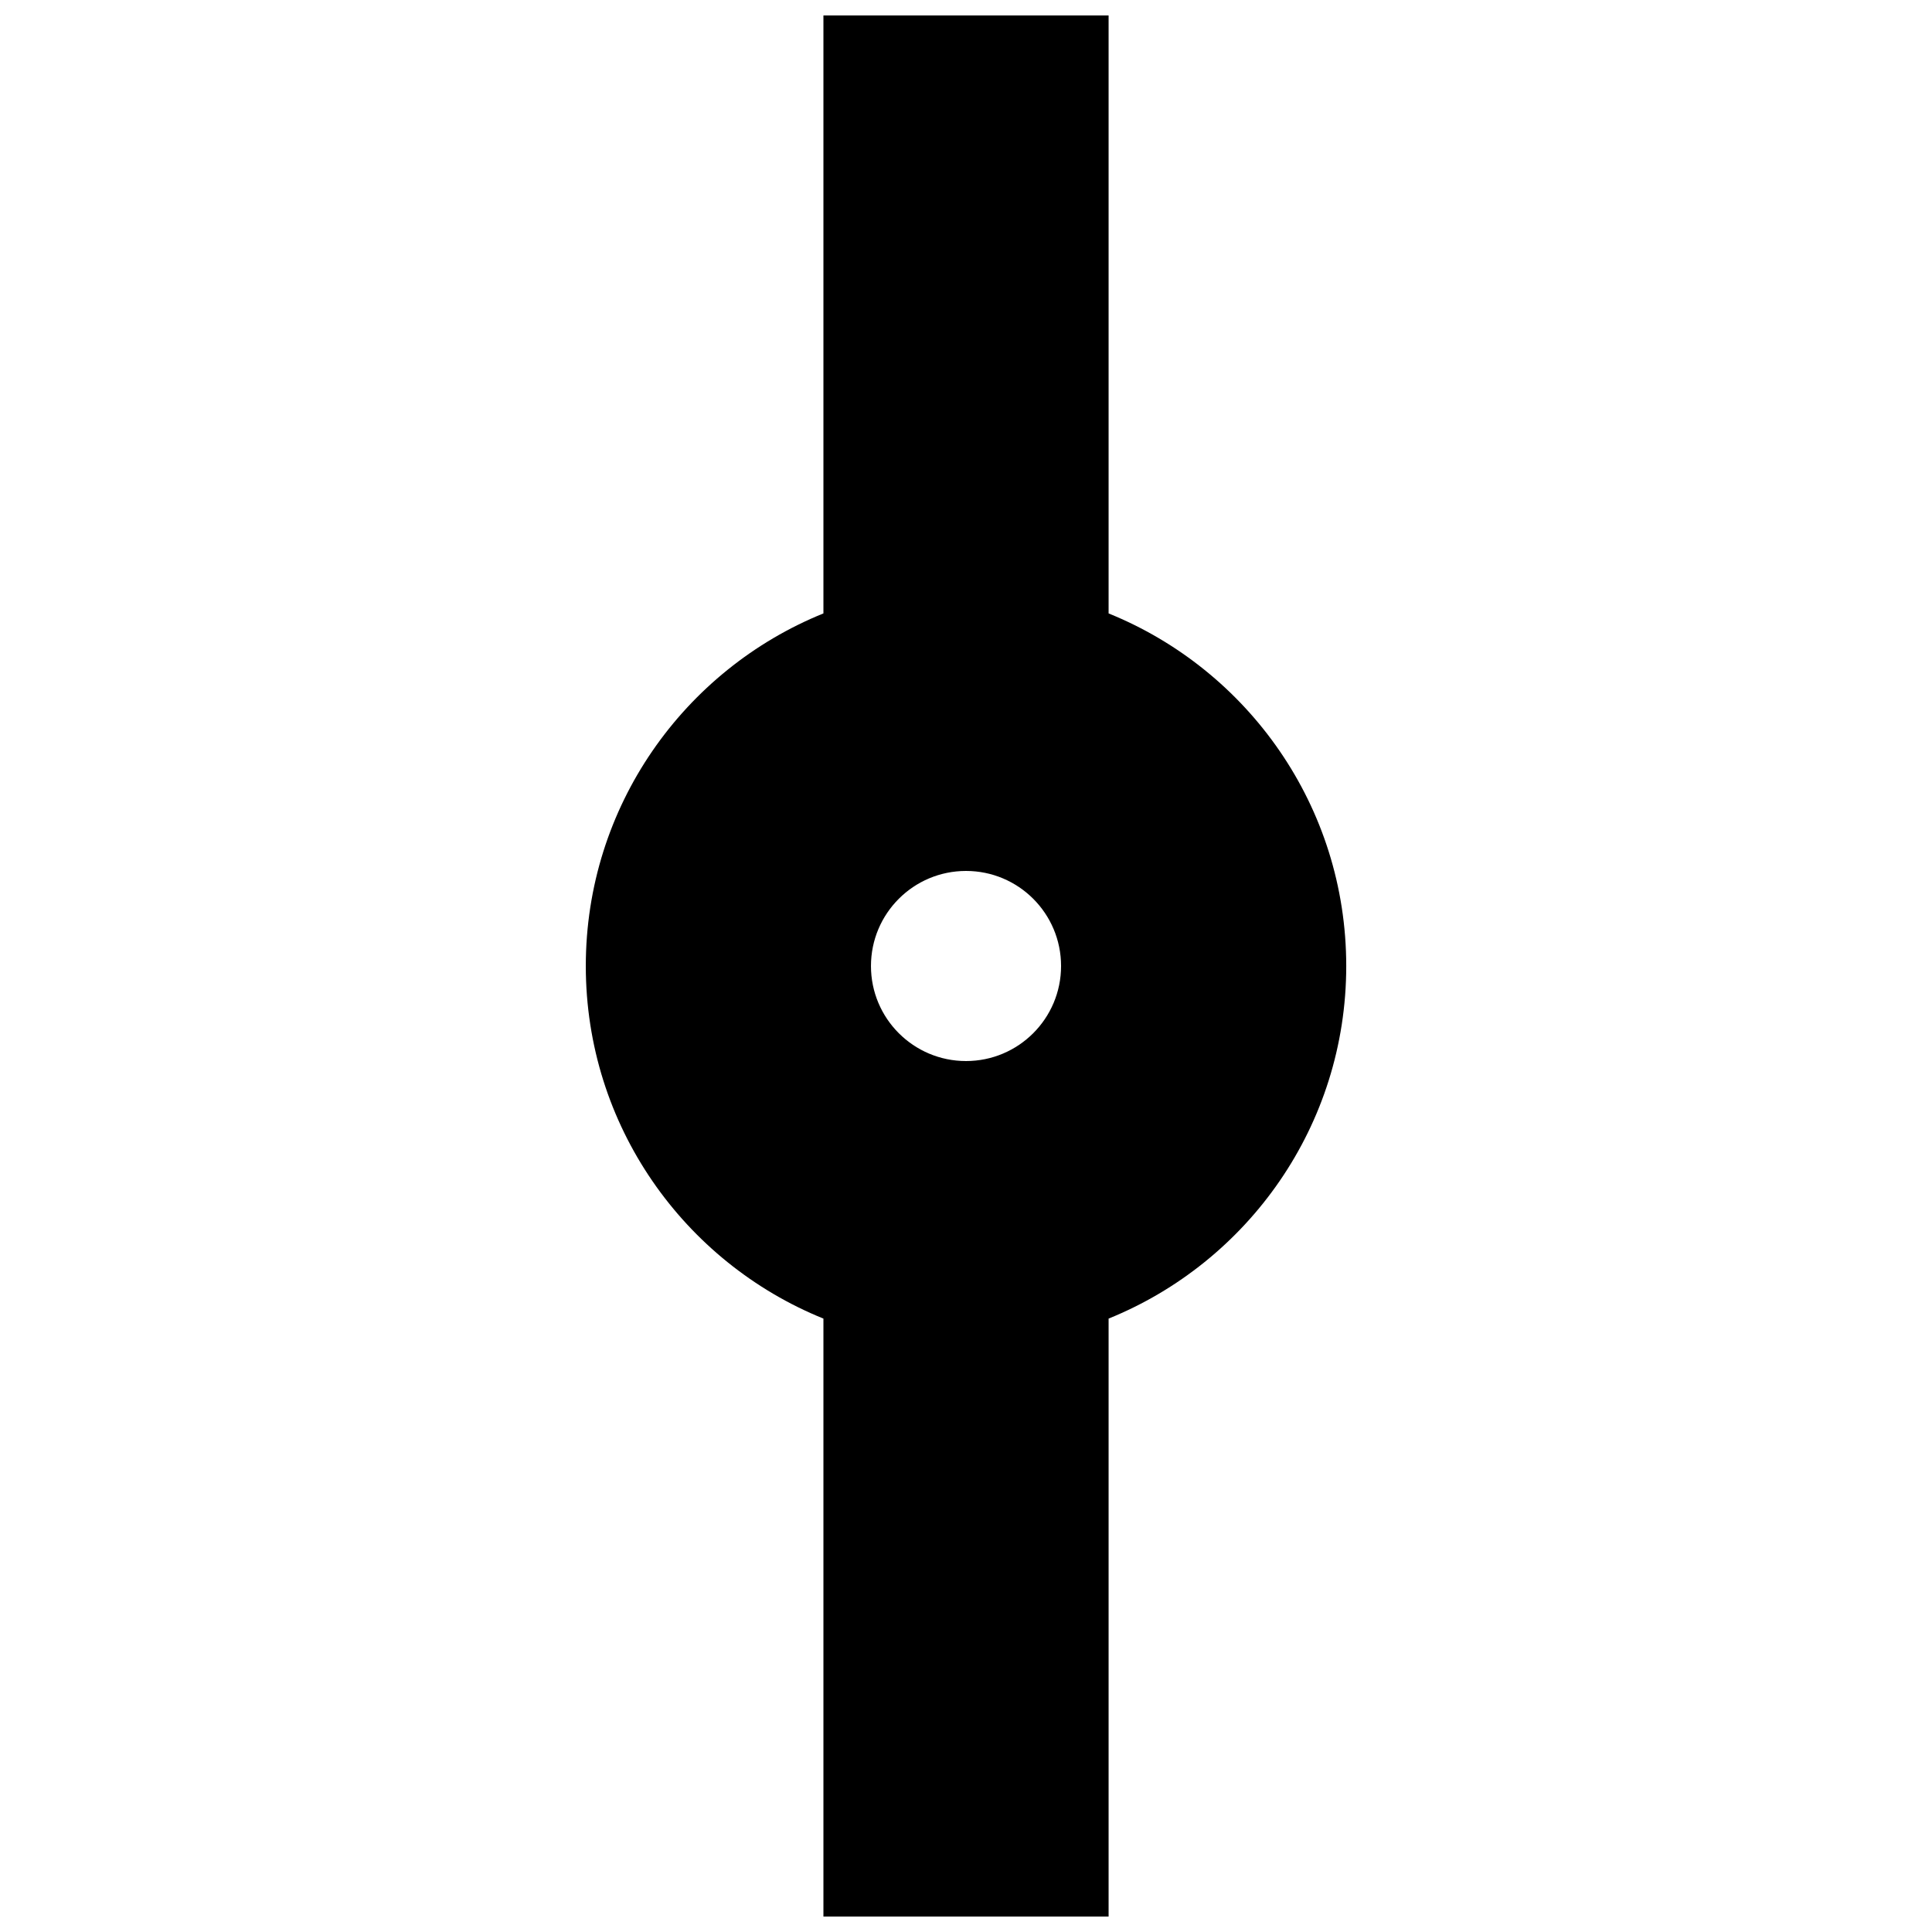 <?xml version="1.0" encoding="UTF-8"?>
<!-- Uploaded to: SVG Repo, www.svgrepo.com, Generator: SVG Repo Mixer Tools -->
<svg width="800px" height="800px" version="1.1" viewBox="144 144 512 512" xmlns="http://www.w3.org/2000/svg">
 <defs>
  <clipPath id="a">
   <path d="m299 148.09h202v503.81h-202z"/>
  </clipPath>
 </defs>
 <g clip-path="url(#a)">
  <path d="m437.79 493.44v158.46h-75.574v-158.46c-36.926-14.949-62.973-51.152-62.973-93.438 0-42.289 26.047-78.492 62.973-93.438v-158.47h75.574v158.47c36.926 14.945 62.977 51.148 62.977 93.438 0 42.285-26.051 78.488-62.977 93.438zm-37.785-118.63c-13.914 0-25.191 11.277-25.191 25.191 0 13.91 11.277 25.188 25.191 25.188 13.91 0 25.188-11.277 25.188-25.188 0-13.914-11.277-25.191-25.188-25.191z" fill-rule="evenodd"/>
 </g>
</svg>